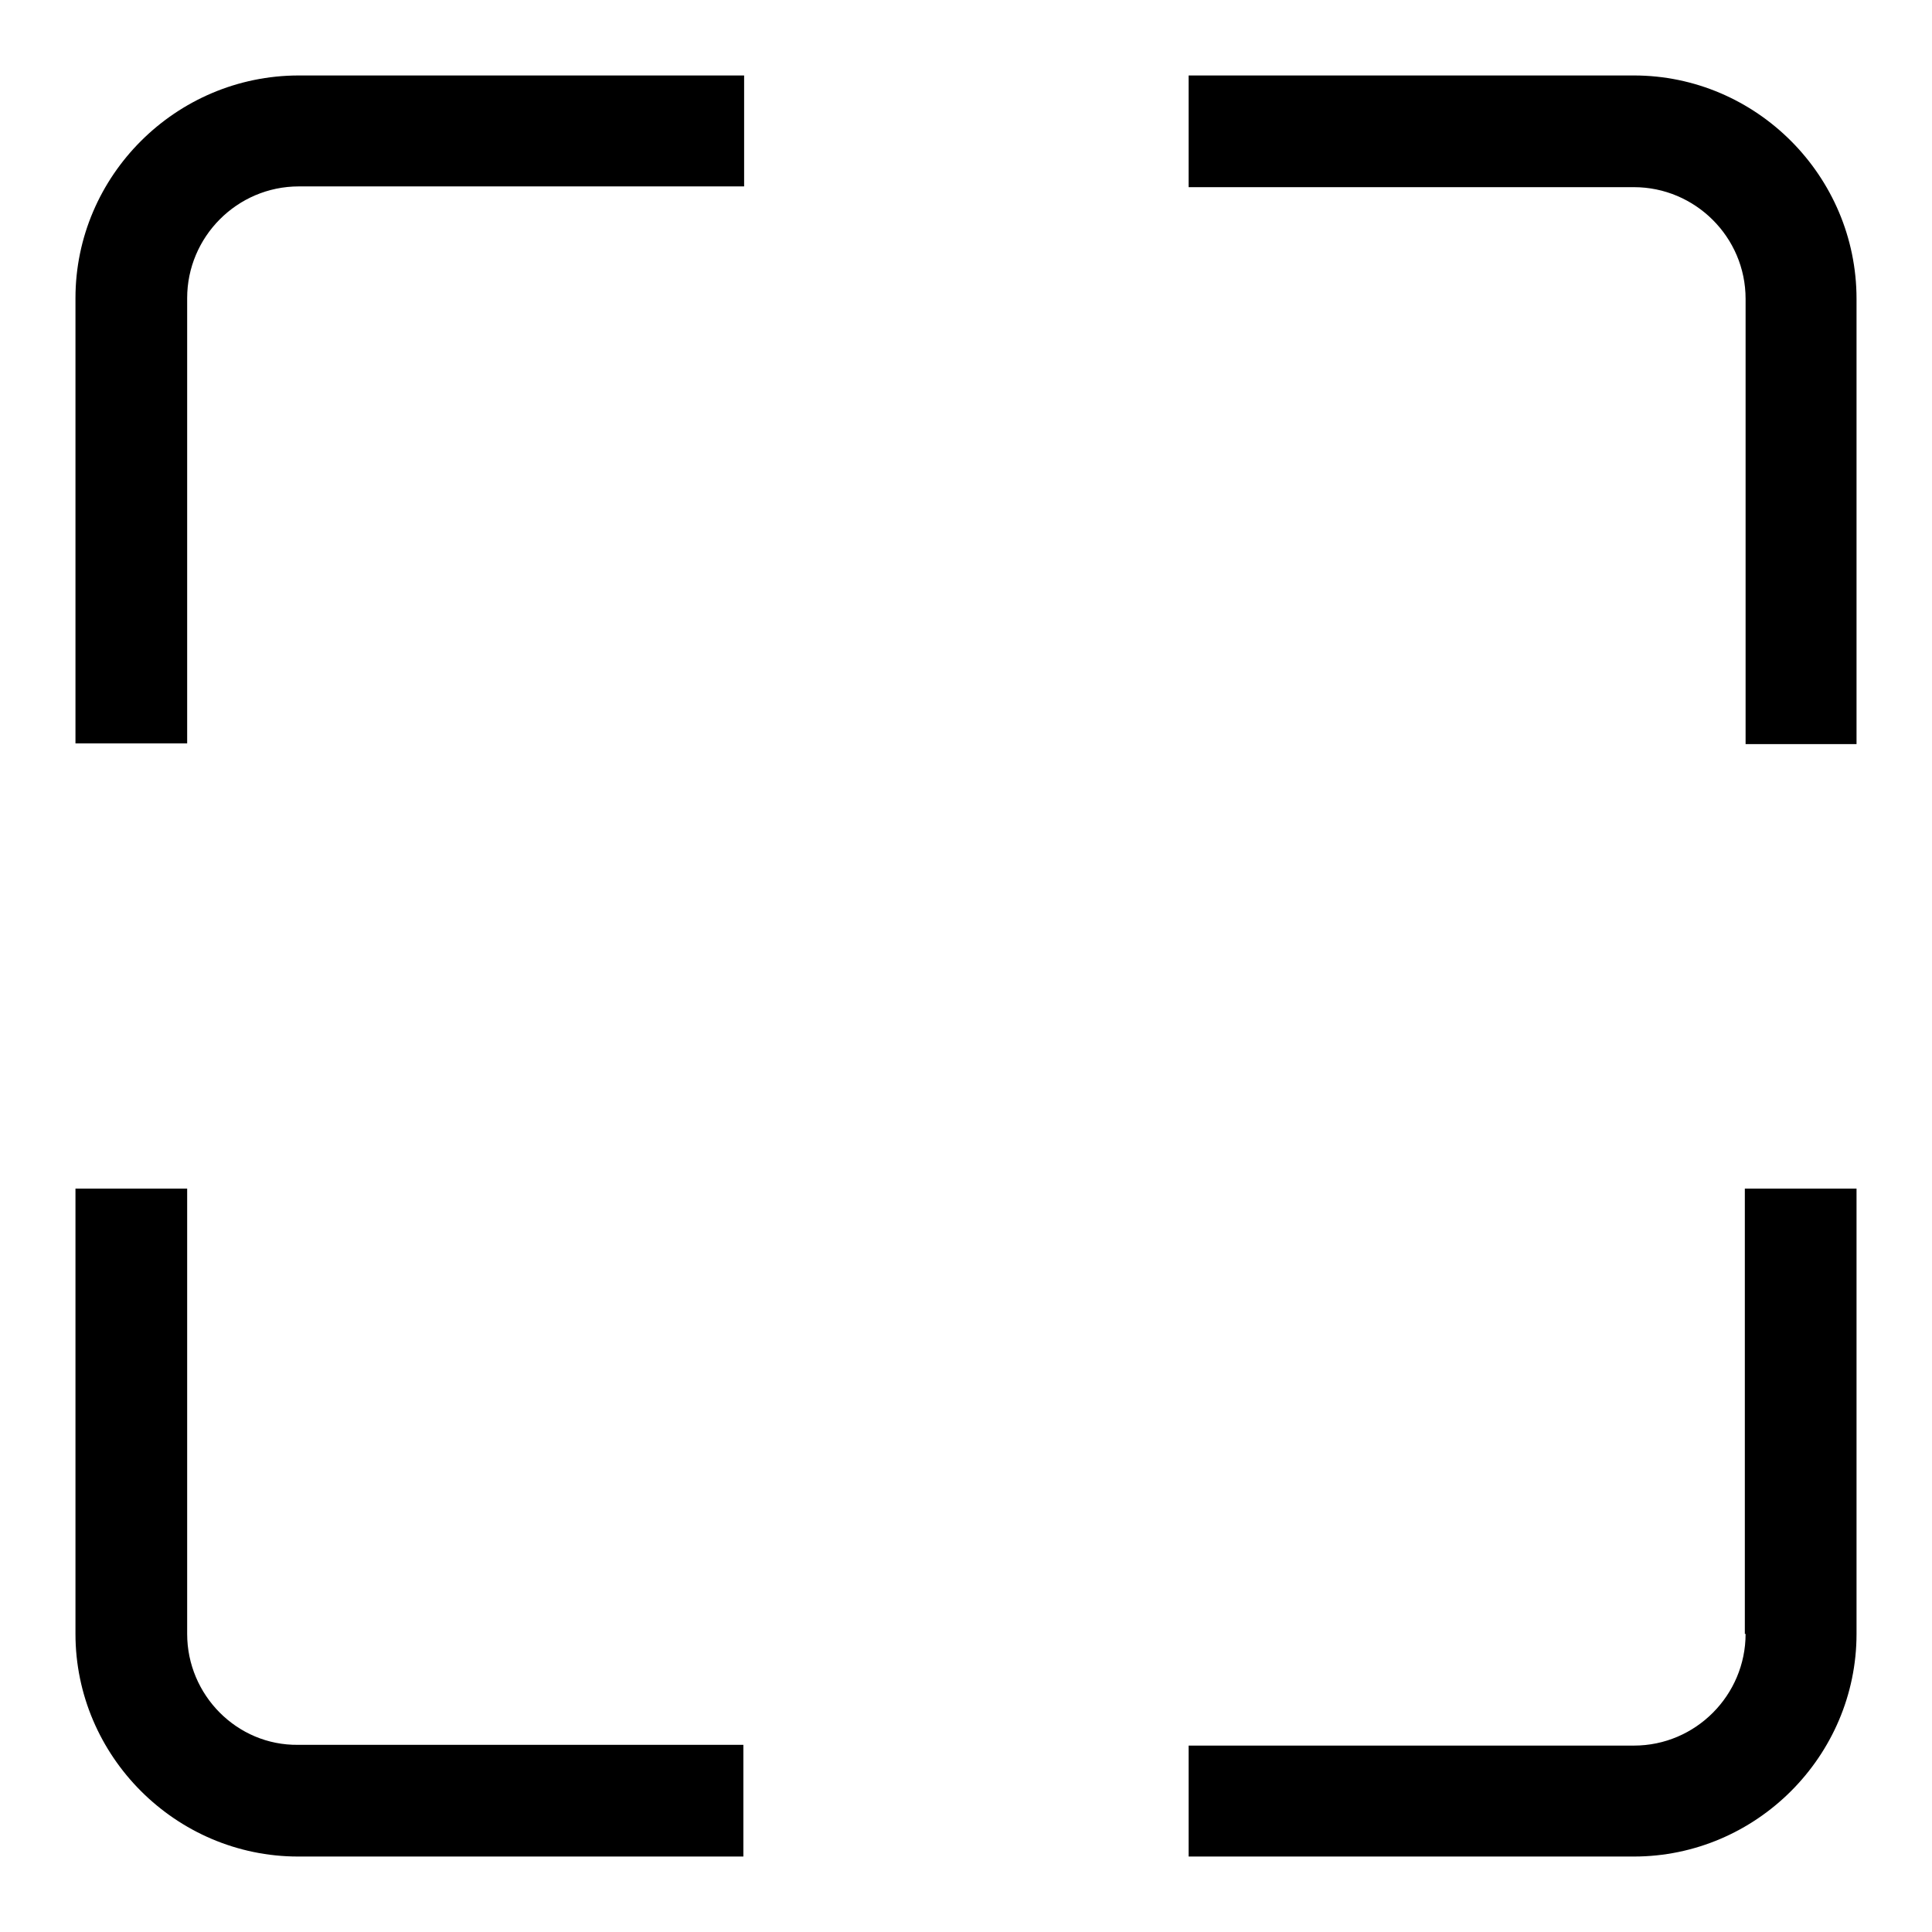 <?xml version="1.0" encoding="utf-8"?>
<!-- Svg Vector Icons : http://www.onlinewebfonts.com/icon -->
<!DOCTYPE svg PUBLIC "-//W3C//DTD SVG 1.1//EN" "http://www.w3.org/Graphics/SVG/1.1/DTD/svg11.dtd">
<svg version="1.1" xmlns="http://www.w3.org/2000/svg" xmlns:xlink="http://www.w3.org/1999/xlink" x="0px" y="0px" viewBox="0 0 256 256" enable-background="new 0 0 256 256" xml:space="preserve">
<g> <path fill="#000000" d="M10,39.5v59h14.8v-59c0-8.1,6.6-14.8,14.8-14.8h59V10h-59C23.3,10,10,23.3,10,39.5z M24.8,216.5v-59H10v59 c0,16.2,13.3,29.5,29.5,29.5h59v-14.8h-59C31.4,231.3,24.8,224.6,24.8,216.5z M231.3,216.5c0,8.1-6.6,14.8-14.8,14.8h-59V246h59 c16.2,0,29.5-13.3,29.5-29.5v-59h-14.8V216.5z M216.5,10h-59v14.8h59c8.1,0,14.8,6.6,14.8,14.8v59H246v-59 C246,23.3,232.7,10,216.5,10z"/></g>
</svg>